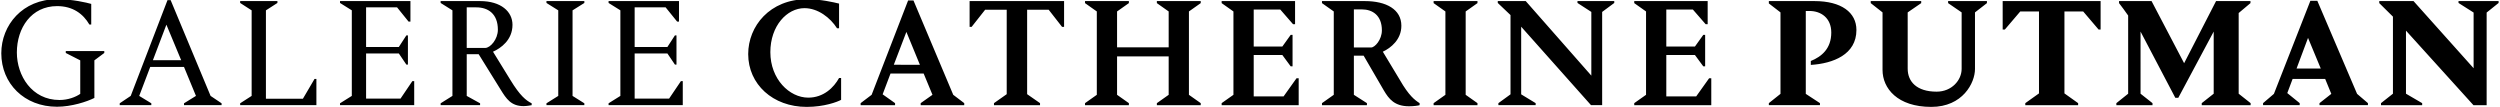 <?xml version="1.0" encoding="utf-8"?>
<!-- Generator: Adobe Illustrator 16.0.0, SVG Export Plug-In . SVG Version: 6.00 Build 0)  -->
<!DOCTYPE svg PUBLIC "-//W3C//DTD SVG 1.1//EN" "http://www.w3.org/Graphics/SVG/1.1/DTD/svg11.dtd">
<svg version="1.1" id="Calque_1" xmlns="http://www.w3.org/2000/svg" xmlns:xlink="http://www.w3.org/1999/xlink" x="0px" y="0px"
	 width="601.083px" height="25.702px" viewBox="0 0 601.083 25.702" enable-background="new 0 0 601.083 25.702"
	 xml:space="preserve">
<g>
	<g>
		<g>
			<g>
				<path d="M591.108,0.261v0.45l3.63,2.306v13.387L580.292,0.261h-8.238v0.488L575.343,4V22.53l-2.873,2.269v0.487h9.901v-0.487
					l-3.894-2.269V7.366l16.223,17.92h3.172V3.018l2.874-2.306v-0.45H591.108z M554.927,9.108l3.063,7.372h-5.822L554.927,9.108z
					 M549.937,22.378l1.285-3.406h7.826l1.475,3.596l-2.836,2.23v0.487h11.642v-0.487l-2.608-2.23l-9.563-22.382h-1.663
					l-8.771,22.382l-2.608,2.23v0.487h8.809v-0.487L549.937,22.378z M541.086,0.261h-8.272l-7.679,14.934l-7.829-14.934h-7.819
					v0.488c0.113,0.114,1.966,2.609,2.192,2.987V22.53l-2.835,2.269v0.487h8.688v-0.487l-2.873-2.269V7.592l8.358,15.92h0.719
					l8.51-15.92V22.53l-2.877,2.269v0.487h11.755v-0.487l-2.873-2.269V3.131l2.835-2.382V0.261z M481.509,0.261v6.84h0.522
					l3.709-4.348h4.502v19.701l-3.292,2.345v0.487h12.703v-0.487l-3.293-2.345V2.753h4.503l3.708,4.348h0.484v-6.84H481.509z
					 M474.852,2.98l2.873-2.231V0.261h-9.335v0.488l3.252,2.231v13.576c0,2.722-2.382,5.482-6.015,5.482
					c-4.802,0-6.957-2.42-6.957-5.521V2.98l3.252-2.231V0.261h-12.133v0.488l2.835,2.231v13.841c0,4.423,3.589,8.881,11.717,8.881
					c7.565,0,10.511-5.78,10.511-9.107V2.98z M446.345,7.214c0-4.234-3.626-6.953-10.094-6.953H425.29v0.563l2.798,2.155v19.588
					l-2.798,2.23v0.487h12.287v-0.487l-3.406-2.23V2.64h0.907c2.726,0,5.222,1.664,5.222,5.18c0,3.859-2.307,5.788-4.919,6.846
					v0.942C440.753,15.267,446.345,13.116,446.345,7.214 M411.449,25.286v-6.461h-0.526l-3.1,4.348h-7.188v-9.947h6.885l2.004,2.722
					h0.45V8.39h-0.45l-2.004,2.798h-6.885V2.299h6.394l3.063,3.516h0.487V0.261h-17.652v0.488l2.836,2.004v20.042l-2.836,2v0.491
					H411.449z M369.222,25.286v-0.487l-3.481-2.117V6.42l16.793,18.865h2.678V2.866l2.911-2.155v-0.45h-8.844v0.45l3.331,2.155
					v15.316L366.837,0.261h-6.723v0.45l3.063,2.911v19.059l-2.912,2.117v0.487H369.222z M355.233,25.286v-0.487l-2.836-2.004V2.753
					l2.836-2.004V0.261h-10.545v0.488l2.836,2.004v20.042l-2.836,2.004v0.487H355.233z M327.483,2.262
					c2.461,0,4.767,1.399,4.767,5.032c0,2.269-1.701,4.121-2.57,4.121h-4.163V2.262H327.483z M328.655,25.286v-0.487l-3.139-2.004
					v-9.417h2.345l4.88,8.396c1.21,2.042,2.567,3.777,6.046,3.777c1.097,0,2.193-0.15,2.533-0.265v-0.487
					c-1.134-0.719-2.571-1.777-4.764-5.6l-4.08-6.767c1.925-0.904,4.458-2.908,4.458-6.238c0-3.932-3.626-5.932-8.771-5.932h-10.317
					v0.488l2.835,2.004v20.042l-2.835,2.004v0.487H328.655z M312.247,25.286v-6.461h-0.526l-3.1,4.348h-7.188v-9.947h6.885
					l2.004,2.722h0.45V8.39h-0.45l-2.004,2.798h-6.885V2.299h6.394l3.062,3.516h0.488V0.261h-17.652v0.488l2.835,2.004v20.042
					l-2.835,2v0.491H312.247z M268.58,2.753l2.839-2.004V0.261h-10.545v0.488l2.836,2.004v20.042l-2.836,2.004v0.487h10.545v-0.487
					l-2.839-2.004v-9.229h12.408v9.229l-2.839,2.004v0.487h10.545v-0.487l-2.835-2.004V2.753l2.835-2.004V0.261h-10.545v0.488
					l2.839,2.004v8.624H268.58V2.753z M233.124,0.261v6.197h0.488l3.251-4.121h5.183v20.306l-3.063,2.155v0.487h11.074v-0.487
					l-3.1-2.155V2.337h5.179l3.217,4.121h0.488V0.261H233.124z M217.925,7.671l3.248,7.901H214.9L217.925,7.671z M212.216,22.681
					l1.891-4.994h7.974l2.117,5.107l-2.835,2.004v0.487h10.473v-0.487l-2.646-2.004L219.626,0.11h-1.286l-8.771,22.685l-2.646,2.004
					v0.487h8.28v-0.487L212.216,22.681z M193.955,25.702c4.234,0,7.373-1.206,8.276-1.697v-5.256h-0.488
					c-1.248,2.269-3.705,4.727-7.411,4.727c-4.54,0-9.115-4.462-9.115-10.93c0-6.352,4.008-10.586,8.208-10.586
					c3.214,0,6.201,2.269,7.826,4.839h0.488V0.863c-1.244-0.299-4.382-1.055-7.709-1.055c-8.963,0-14.14,6.5-14.14,13.191
					C179.891,20.261,185.823,25.702,193.955,25.702 M164.16,25.286v-5.78h-0.447l-2.835,4.196h-8.287V12.848h7.871l1.815,2.684
					h0.371V8.503h-0.371l-1.815,2.798h-7.871V1.77h7.452l2.763,3.423h0.447V0.261h-16.931v0.45l2.835,1.77v20.578l-2.835,1.773
					v0.453H164.16z M140.496,25.286v-0.45l-2.835-1.776V2.488l2.835-1.777v-0.45h-9.108v0.45l2.835,1.777v20.571l-2.835,1.776v0.45
					H140.496z M114.522,1.77c2.839,0,5.183,1.55,5.183,5.372c0,2.306-1.815,4.386-3.063,4.386h-4.427V1.77H114.522z M115.43,25.286
					v-0.45l-3.213-1.776V13.037h2.874l5.258,8.473c1.396,2.265,2.53,4.004,5.554,4.004c0.718,0,1.739-0.189,1.928-0.228v-0.45
					c-1.361-0.68-2.798-1.814-5.104-5.595l-4.193-6.809c1.853-0.828,4.685-2.794,4.685-6.465c0-3.176-2.757-5.706-7.789-5.706
					h-9.486v0.45l2.835,1.777v20.571l-2.835,1.776v0.45H115.43z M99.589,25.286v-5.78h-0.447l-2.839,4.196H88.02V12.848h7.868
					l1.818,2.684h0.372V8.503h-0.372l-1.818,2.798H88.02V1.77h7.452l2.763,3.423h0.447V0.261H81.75v0.45l2.835,1.77v20.578
					l-2.835,1.773v0.453H99.589z M72.828,23.74h-8.892V2.488L66.7,0.711v-0.45h-8.957v0.45l2.76,1.777v20.571l-2.76,1.773v0.453
					h18.33v-6.31h-0.447L72.828,23.74z M40.008,5.932l3.554,8.545H36.76L40.008,5.932z M33.471,23.059l2.646-6.96h8.125l2.874,6.96
					l-2.874,1.776v0.45h9.036v-0.45l-2.646-1.776L41.029,0.034h-0.756L31.43,23.059l-2.646,1.776v0.45h7.599v-0.45L33.471,23.059z
					 M22.692,14.511l2.382-1.777v-0.45h-9.259v0.45l3.479,1.777v8.057c-1.097,0.756-2.911,1.474-4.991,1.474
					c-6.657,0-10.249-5.863-10.249-11.421c0-5.898,3.478-11.153,9.682-11.153c3.818,0,6.276,1.89,7.75,4.423h0.45V0.938
					c-1.093-0.303-4.496-1.131-8.201-1.131c-8.321,0-13.422,6.235-13.422,13.002c0,7.262,5.517,12.855,13.384,12.855
					c3.479,0,7.184-1.207,8.995-2.114V14.511z"/>
			</g>
		</g>
	</g>
</g>
</svg>
